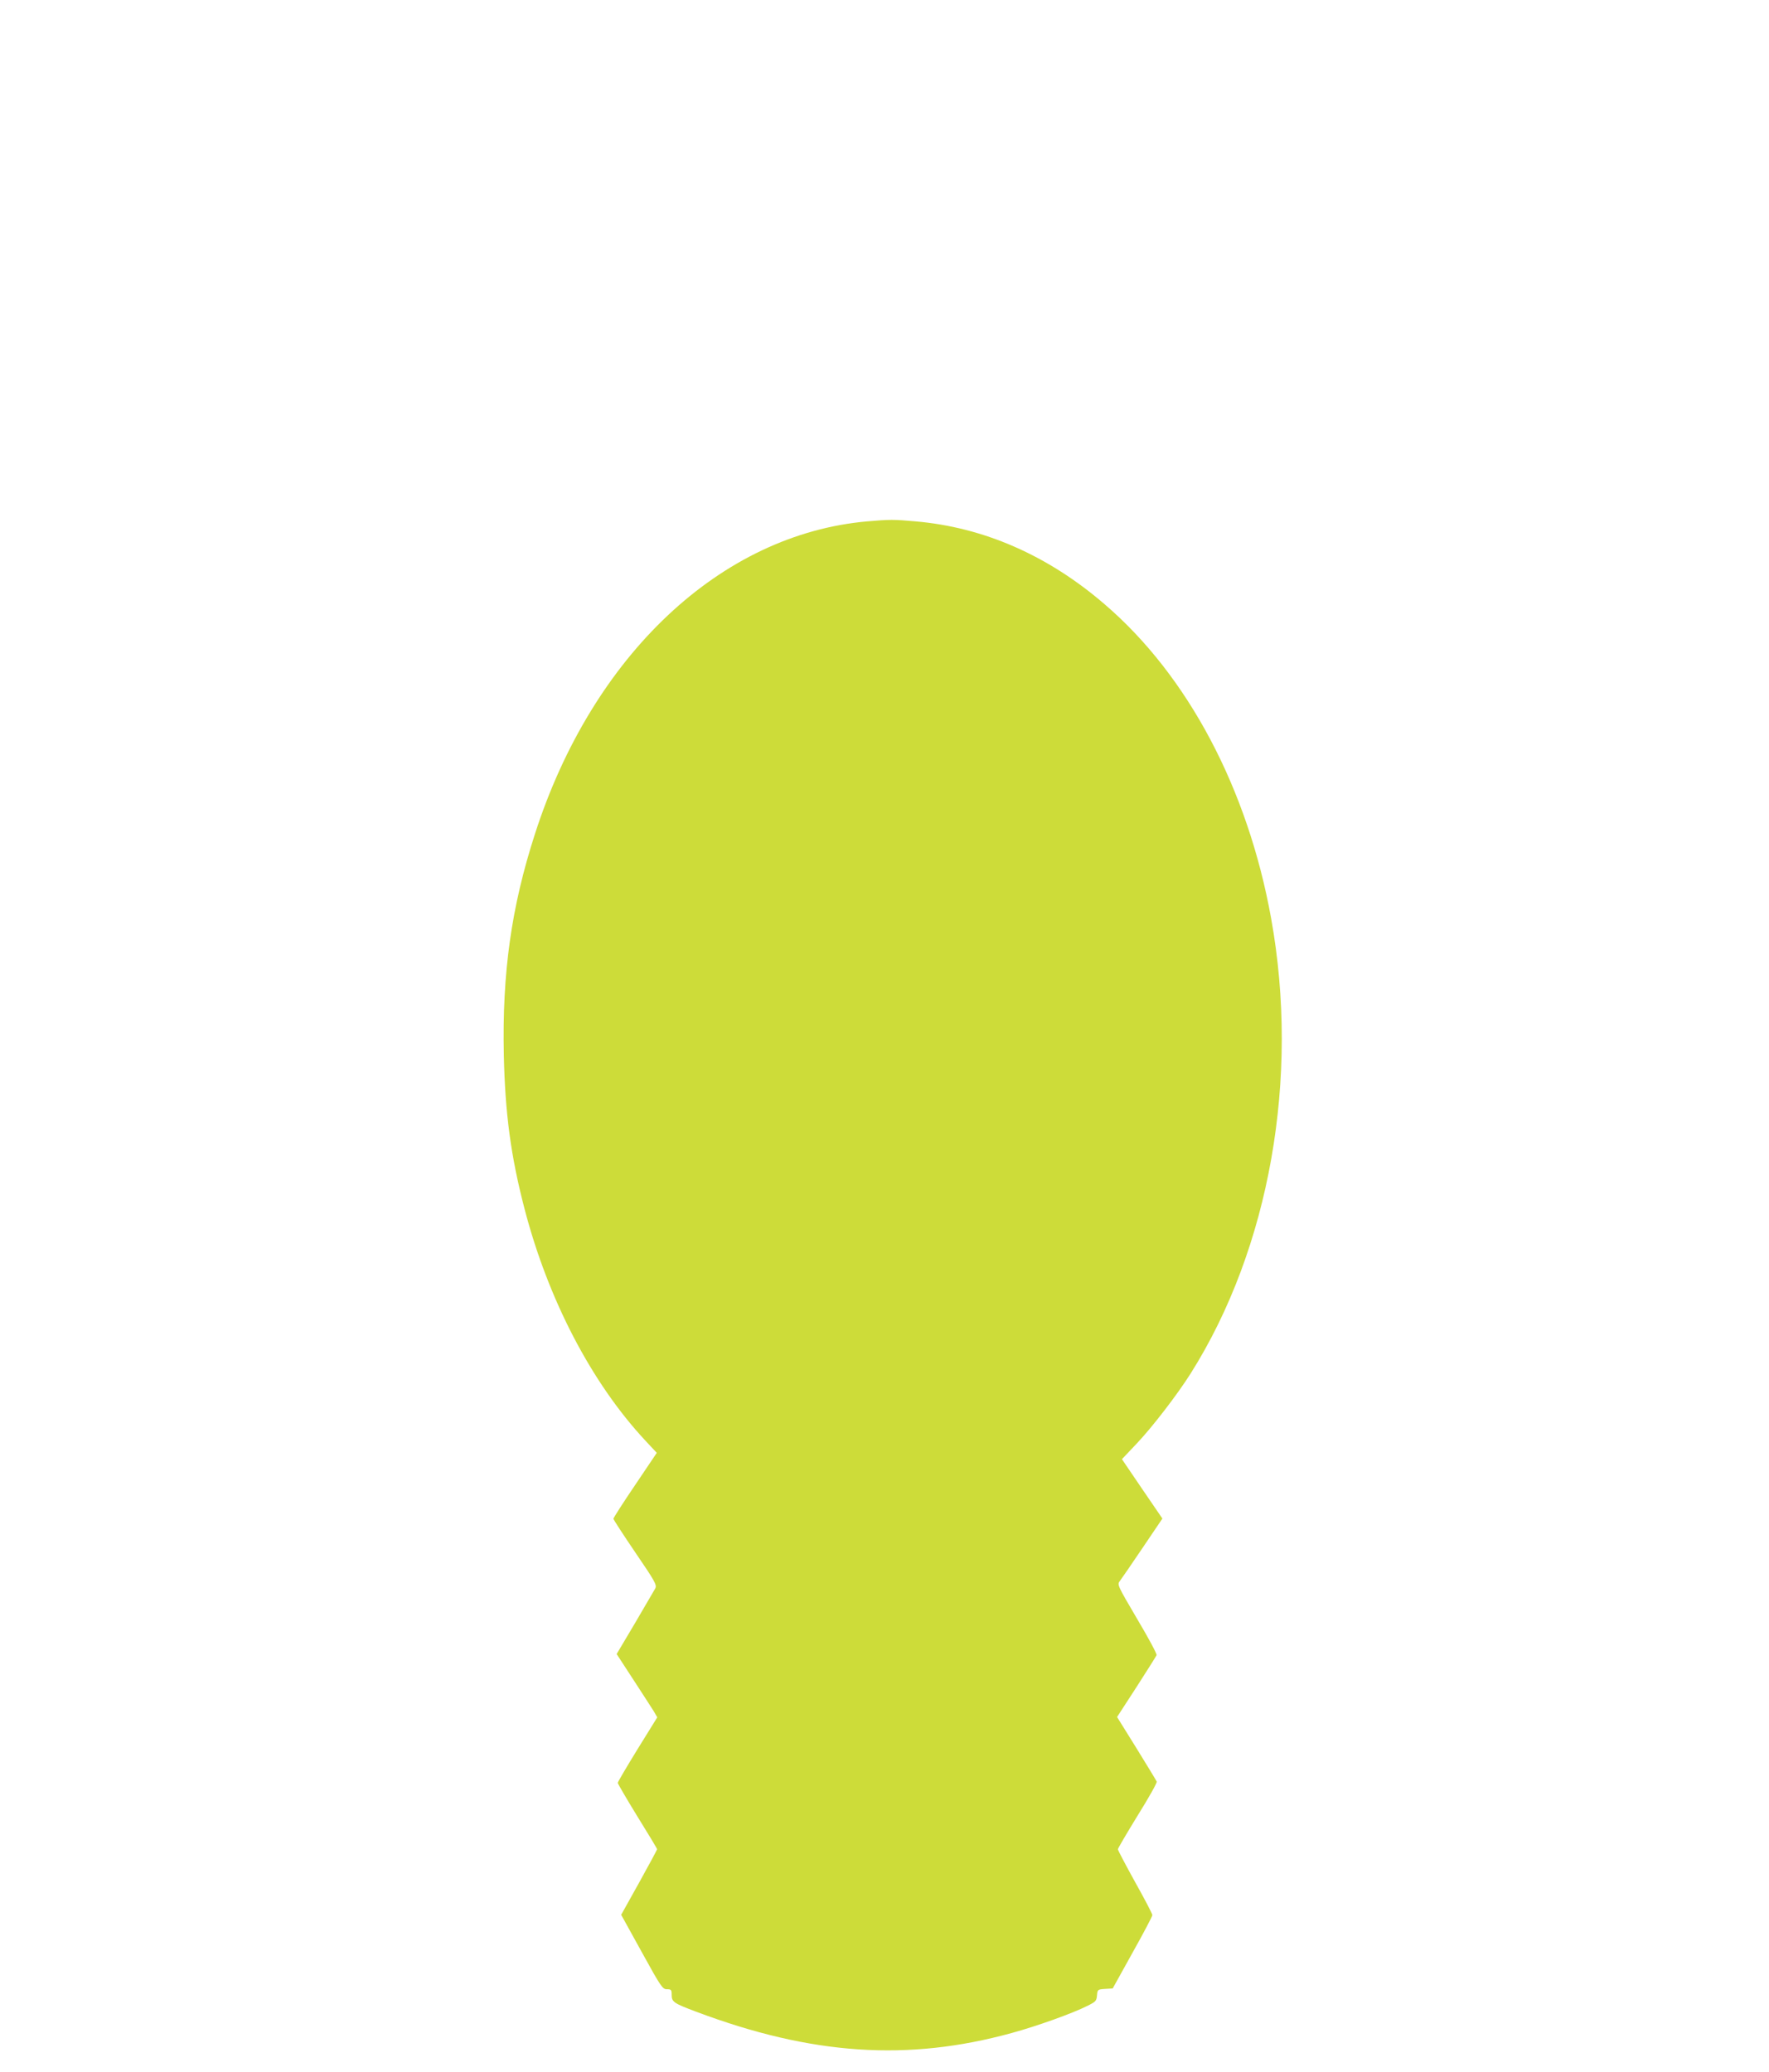 <?xml version="1.0" standalone="no"?>
<!DOCTYPE svg PUBLIC "-//W3C//DTD SVG 20010904//EN"
 "http://www.w3.org/TR/2001/REC-SVG-20010904/DTD/svg10.dtd">
<svg version="1.0" xmlns="http://www.w3.org/2000/svg"
 width="1093pt" height="1280pt" viewBox="0 0 1093 1280"
 preserveAspectRatio="xMidYMid meet">
<g transform="translate(0,1280) scale(0.1,-0.1)"
fill="#cddc39" stroke="none">
<path d="M5360 9579 c-905 -79 -1699 -825 -2055 -1932 -146 -452 -203 -859
-192 -1367 8 -359 43 -622 127 -945 146 -563 415 -1079 748 -1436 l70 -75
-134 -199 c-74 -109 -134 -203 -134 -208 0 -5 61 -99 135 -208 123 -180 134
-201 124 -222 -7 -12 -63 -108 -125 -214 l-114 -192 103 -158 c57 -87 113
-175 126 -195 l22 -38 -122 -197 c-67 -109 -122 -202 -122 -208 0 -5 54 -98
121 -207 67 -108 122 -199 122 -203 0 -3 -50 -96 -111 -206 l-111 -199 127
-230 c120 -218 129 -230 156 -230 26 0 29 -3 29 -35 0 -43 13 -52 152 -104
713 -268 1307 -308 1950 -131 154 42 375 121 468 168 50 25 55 30 58 64 3 36
4 37 50 40 l47 3 122 220 c68 121 123 226 123 233 0 8 -48 100 -107 205 -58
105 -106 196 -106 202 0 5 55 99 122 208 68 109 121 203 118 210 -3 7 -59 99
-125 206 l-120 193 120 185 c65 101 121 190 124 197 3 8 -51 108 -120 224
-122 208 -124 212 -107 234 10 13 73 105 140 204 l123 182 -125 183 -125 184
90 95 c97 102 253 305 335 435 488 774 674 1828 497 2810 -144 801 -514 1500
-1028 1941 -351 303 -749 477 -1171 513 -133 12 -158 12 -295 0z"/>
</g>
</svg>
